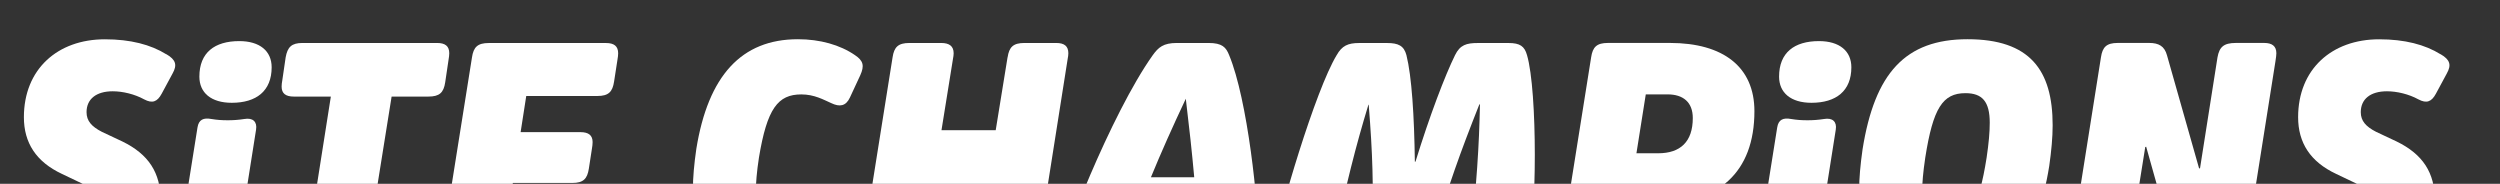 <?xml version="1.0" encoding="UTF-8"?><svg id="Layer_2" xmlns="http://www.w3.org/2000/svg" viewBox="0 0 680 50"><rect x="0" y="0" width="680" height="50" fill="#333333" stroke="none"/><g id="Layer_1-2" style="fill:#fff; width:200px;"><path d="M45.25,14.74c2.63,1.53,2.97,2.97,1.69,5.25l-2.97,5.51c-1.19,2.2-2.54,2.71-4.75,1.53-2.63-1.44-5.85-2.2-8.56-2.2-4.49,0-7.12,2.12-7.12,5.68,0,2.37,1.36,3.9,4.15,5.34l5.59,2.63c7.12,3.47,10.42,8.47,10.42,16.1,0,12.12-9.66,20.51-25.25,20.51-5.76,0-10-.68-14.49-2.37-2.46-.93-3.31-1.95-2.88-4.49l1.1-6.7c.42-3.05,1.95-3.9,4.66-2.88,4.41,1.61,7.88,2.29,11.86,2.29,4.75,0,7.97-1.78,7.97-5.59,0-2.29-1.61-4.07-4.32-5.42l-5.51-2.63c-7.03-3.3-10.34-8.47-10.34-15.42,0-13.05,9.15-21.19,22.03-21.19,6.95,0,12.46,1.44,16.7,4.07Z" style="stroke-miterlimit:10;"/><path d="M48.13,69.74l5.59-35.08c.34-2.12,1.61-2.71,3.81-2.29,1.53.25,2.8.34,4.41.34,1.44,0,2.8-.08,4.49-.34,2.37-.42,3.56.76,3.22,2.88l-5.51,34.92c-.51,2.8-1.53,3.9-4.58,3.9h-8.31c-2.12,0-3.31-.85-3.31-2.8,0-.51.08-1.02.17-1.53ZM54.23,20.84c0-6.53,4.15-9.66,10.85-9.66,5.59,0,8.81,2.71,8.81,7.12,0,6.44-4.15,9.66-10.85,9.66-5.59,0-8.81-2.71-8.81-7.12Z" style="stroke-miterlimit:10;"/><path d="M83.13,69.83l6.86-43.56h-10.08c-2.2,0-3.31-.85-3.31-2.71,0-.59.08-1.1.17-1.61l.93-6.36c.51-2.8,1.61-3.9,4.58-3.9h36.61c2.2,0,3.31.85,3.31,2.8,0,.51-.08,1.1-.17,1.61l-.93,6.27c-.42,2.88-1.61,3.9-4.58,3.9h-10l-7.03,43.9c-.42,2.8-1.53,3.9-4.58,3.9h-8.64c-2.2,0-3.31-.85-3.31-2.8,0-.51.08-.93.17-1.44Z" style="stroke-miterlimit:10;"/><path d="M157.2,59.66c2.2,0,3.31.85,3.31,2.8,0,.51-.08,1.19-.17,1.7l-.85,6.02c-.42,2.8-1.61,3.9-4.58,3.9h-32.03c-2.12,0-3.31-.85-3.31-2.8,0-.51.08-.93.17-1.44l8.64-54.24c.42-2.8,1.53-3.9,4.58-3.9h31.87c2.2,0,3.31.85,3.31,2.8,0,.51-.08,1.1-.17,1.61l-.93,6.02c-.42,2.88-1.53,3.98-4.58,3.98h-19.32l-1.53,9.83h16.27c2.2,0,3.31.85,3.31,2.71,0,.59-.08,1.19-.17,1.7l-.85,5.51c-.42,2.8-1.53,3.9-4.49,3.9h-16.19l-1.69,9.92h19.41Z" style="stroke-miterlimit:10;"/><path d="M188.47,51.52c0-3.3.34-6.95.93-11.02,3.22-19.92,12.29-29.83,27.63-29.83,6.02,0,11.44,1.53,15.51,4.32,2.29,1.53,2.63,2.88,1.44,5.51l-2.8,6.02c-1.1,2.37-2.8,2.63-5.08,1.53-2.12-.93-4.58-2.37-8.14-2.37-6.36,0-9.32,3.81-11.53,17.2-.59,3.81-.85,7.03-.85,9.41,0,5.25,2.2,7.8,7.88,7.8s8.64-2.54,11.36-2.63c1.95-.17,2.71,1.1,2.46,3.3l-1.27,7.97c-.34,2.29-1.36,3.14-4.58,4.41-2.88,1.19-6.78,1.95-10.51,1.95-15.17,0-22.46-8.39-22.46-23.56Z" style="stroke-miterlimit:10;"/><path d="M274.07,15.59c.42-2.8,1.53-3.9,4.58-3.9h8.64c2.2,0,3.3.85,3.3,2.8,0,.51-.08.93-.17,1.44l-8.56,54.24c-.42,2.8-1.53,3.9-4.58,3.9h-8.73c-2.12,0-3.3-.85-3.3-2.8,0-.51.08-.93.17-1.44l3.14-19.83h-14.75l-3.22,20.17c-.42,2.8-1.53,3.9-4.58,3.9h-8.73c-2.12,0-3.31-.85-3.31-2.8,0-.51.08-.93.17-1.44l8.64-54.24c.42-2.8,1.53-3.9,4.58-3.9h8.64c2.2,0,3.39.85,3.39,2.8,0,.51-.08.93-.17,1.44l-3.14,19.49h14.75l3.22-19.83Z" style="stroke-miterlimit:10;"/><path d="M305.09,70.5c-.76,2.63-2.2,3.56-5.42,3.56h-8.9c-1.61,0-2.8-.59-2.8-2.37,0-4.41,14.24-40.76,25.59-56.7,1.53-2.12,2.88-3.3,6.53-3.3h8.64c3.73,0,4.75,1.19,5.59,3.3,5,12.03,8.05,40.34,8.05,52.12,0,5.51-1.19,6.95-3.81,6.95h-8.14c-3.31,0-4.41-1.02-4.49-3.56-.08-3.05-.17-6.19-.34-9.15h-17.37c-1.1,3.05-2.12,6.19-3.14,9.15ZM324.83,48.22c-.59-6.61-1.36-13.64-2.29-21.36-3.56,7.54-6.78,14.75-9.49,21.36h11.78Z" style="stroke-miterlimit:10;"/><path d="M345.43,70.42c2.71-13.47,12.37-45.85,18.14-55.42,1.44-2.54,3.05-3.3,6.1-3.3h7.63c3.05,0,4.58.76,5.25,3.3,1.44,5.76,2.12,16.44,2.29,28.98h.17c3.9-12.63,8.05-23.48,10.76-28.98,1.36-2.8,3.13-3.3,6.19-3.3h8.39c3.05,0,4.32.85,5,3.3,1.44,4.92,2.12,16.1,2.12,27.12s-.68,21.78-1.78,28.73c-.34,2.2-1.44,3.22-3.56,3.22h-8.14c-3.3,0-4.75-1.02-4.49-3.47,2.29-21.87,2.8-30.76,3.05-42.2h-.17c-5.51,13.9-8.05,21.19-12.63,36.1-.85,2.63-2.2,3.47-5.34,3.47h-6.86c-3.22,0-4.32-.85-4.24-3.47.25-14.92.08-22.2-1.02-36.02h-.08c-3.47,11.44-5.76,20.34-10.51,42.12-.59,2.54-2.2,3.47-5.51,3.47h-8.22c-1.7,0-2.71-.68-2.71-2.2,0-.34.08-1.02.17-1.44Z" style="stroke-miterlimit:10;"/><path d="M449.67,55.67h-6.78l-2.29,14.49c-.42,2.8-1.53,3.9-4.58,3.9h-8.73c-2.71,0-3.56-1.27-3.14-4.24l8.64-54.24c.42-2.8,1.53-3.9,4.58-3.9h16.86c14.49,0,22.97,6.53,22.97,18.56,0,16.61-9.75,25.42-27.54,25.42ZM445.1,41.69h5.93c6.02,0,9.41-3.14,9.41-9.58,0-4.32-2.63-6.44-6.86-6.44h-5.93l-2.54,16.02Z" style="stroke-miterlimit:10;"/><path d="M477.81,69.74l5.59-35.08c.34-2.12,1.61-2.71,3.81-2.29,1.53.25,2.8.34,4.41.34,1.44,0,2.8-.08,4.49-.34,2.37-.42,3.56.76,3.22,2.88l-5.51,34.92c-.51,2.8-1.53,3.9-4.58,3.9h-8.31c-2.12,0-3.3-.85-3.3-2.8,0-.51.08-1.02.17-1.53ZM483.91,20.84c0-6.53,4.15-9.66,10.85-9.66,5.59,0,8.81,2.71,8.81,7.12,0,6.44-4.15,9.66-10.85,9.66-5.59,0-8.81-2.71-8.81-7.12Z" style="stroke-miterlimit:10;"/><path d="M505.69,51.69c0-3.31.34-6.95.93-11.1,3.3-20.68,11.61-29.92,28.56-29.92s23.14,8.39,23.14,23.39c0,3.31-.34,6.95-.93,11.1-3.31,20.68-11.53,29.92-28.48,29.92s-23.22-8.39-23.22-23.39ZM540.36,42.88c.59-3.98.85-6.95.85-9.49,0-5.76-2.03-8.05-6.61-8.05-6.19,0-8.81,4.07-10.93,17.54-.59,3.98-.85,6.95-.85,9.49,0,5.76,2.03,8.05,6.61,8.05,6.19,0,8.81-4.07,10.93-17.54Z" style="stroke-miterlimit:10;"/><path d="M562.98,69.06l8.48-53.48c.42-2.8,1.53-3.9,4.58-3.9h8.56c2.54,0,4.15.85,4.83,3.39l8.73,30.76.25-.08,4.75-30.17c.51-2.8,1.69-3.9,5-3.9h7.71c2.12,0,3.3.85,3.3,2.8,0,.51-.08,1.02-.25,2.2l-8.47,53.48c-.51,2.8-1.61,3.9-4.58,3.9h-8.64c-2.54,0-4.07-.85-4.83-3.39l-8.64-30.76-.25.08-4.83,30.17c-.42,2.8-1.61,3.9-4.92,3.9h-7.8c-2.12,0-3.31-.85-3.31-2.8,0-.51.08-1.02.34-2.2Z" style="stroke-miterlimit:10;"/><path d="M663.84,14.74c2.63,1.53,2.97,2.97,1.69,5.25l-2.97,5.51c-1.19,2.2-2.54,2.71-4.75,1.53-2.63-1.44-5.85-2.2-8.56-2.2-4.49,0-7.12,2.12-7.12,5.68,0,2.37,1.36,3.9,4.15,5.34l5.59,2.63c7.12,3.47,10.42,8.47,10.42,16.1,0,12.12-9.66,20.51-25.25,20.51-5.76,0-10-.68-14.49-2.37-2.46-.93-3.3-1.95-2.88-4.49l1.1-6.7c.42-3.05,1.95-3.9,4.66-2.88,4.41,1.61,7.88,2.29,11.86,2.29,4.75,0,7.97-1.78,7.97-5.59,0-2.29-1.61-4.07-4.32-5.42l-5.51-2.63c-7.03-3.3-10.34-8.47-10.34-15.42,0-13.05,9.15-21.19,22.04-21.19,6.95,0,12.46,1.44,16.7,4.07Z" style="stroke-miterlimit:10;"/></g></svg>